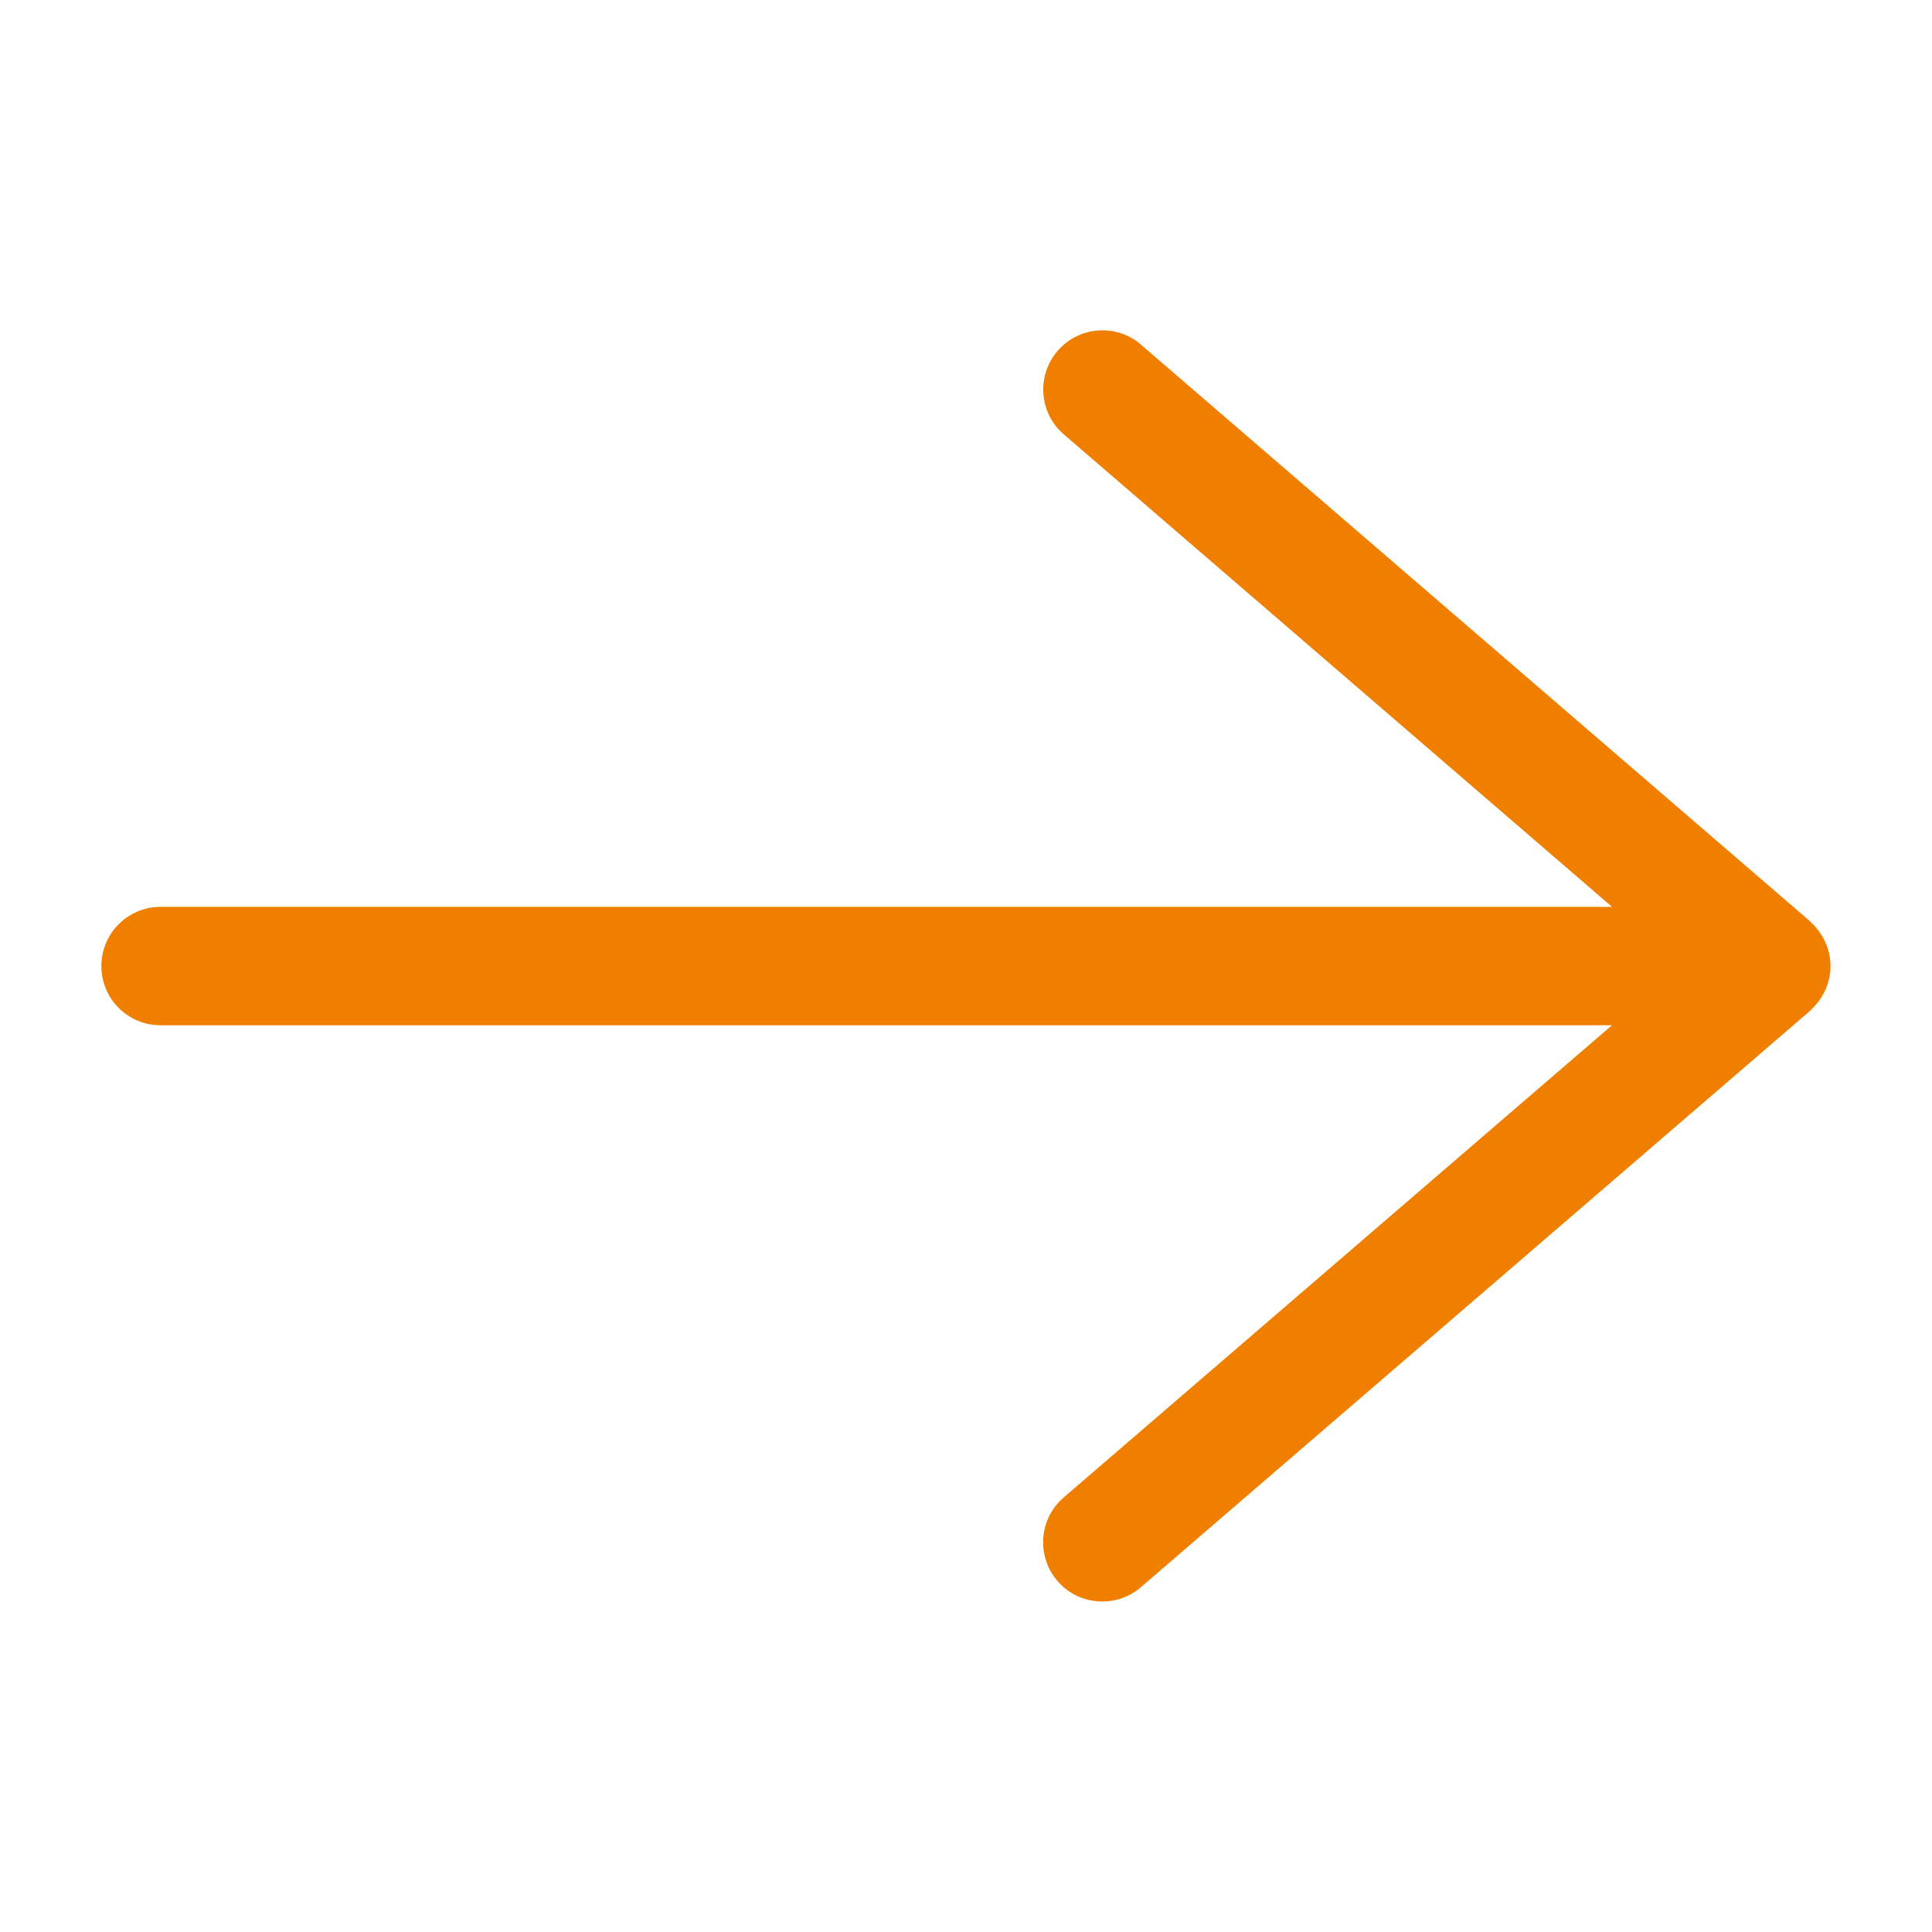 <?xml version="1.0" encoding="UTF-8"?>
<svg id="uuid-ff0fd5dc-0d7e-46b2-b18a-39885ef4a328" data-name="Laag 1" xmlns="http://www.w3.org/2000/svg" width="34" height="34" viewBox="0 0 34 34">
  <path d="M20.082,6.068l11.772,10.145c.008.007.013.015.02.022.044.04.083.084.119.131.004.006.009.01.013.016.129.174.208.386.208.62,0,.233-.079.446-.209.62-.004.006-.01.011-.014.017-.036.046-.075.09-.118.129-.008.007-.013.016-.021.023l-11.774,10.141c-.435.375-1.093.326-1.469-.11-.169-.196-.252-.438-.252-.679,0-.293.123-.584.362-.79l9.649-8.31H2.826c-.575,0-1.042-.466-1.042-1.042,0-.575.466-1.042,1.042-1.042h25.543s-9.648-8.315-9.648-8.315c-.435-.374-.485-1.031-.109-1.469.376-.436,1.033-.485,1.469-.109Z" fill="#f07f00"/>
</svg>